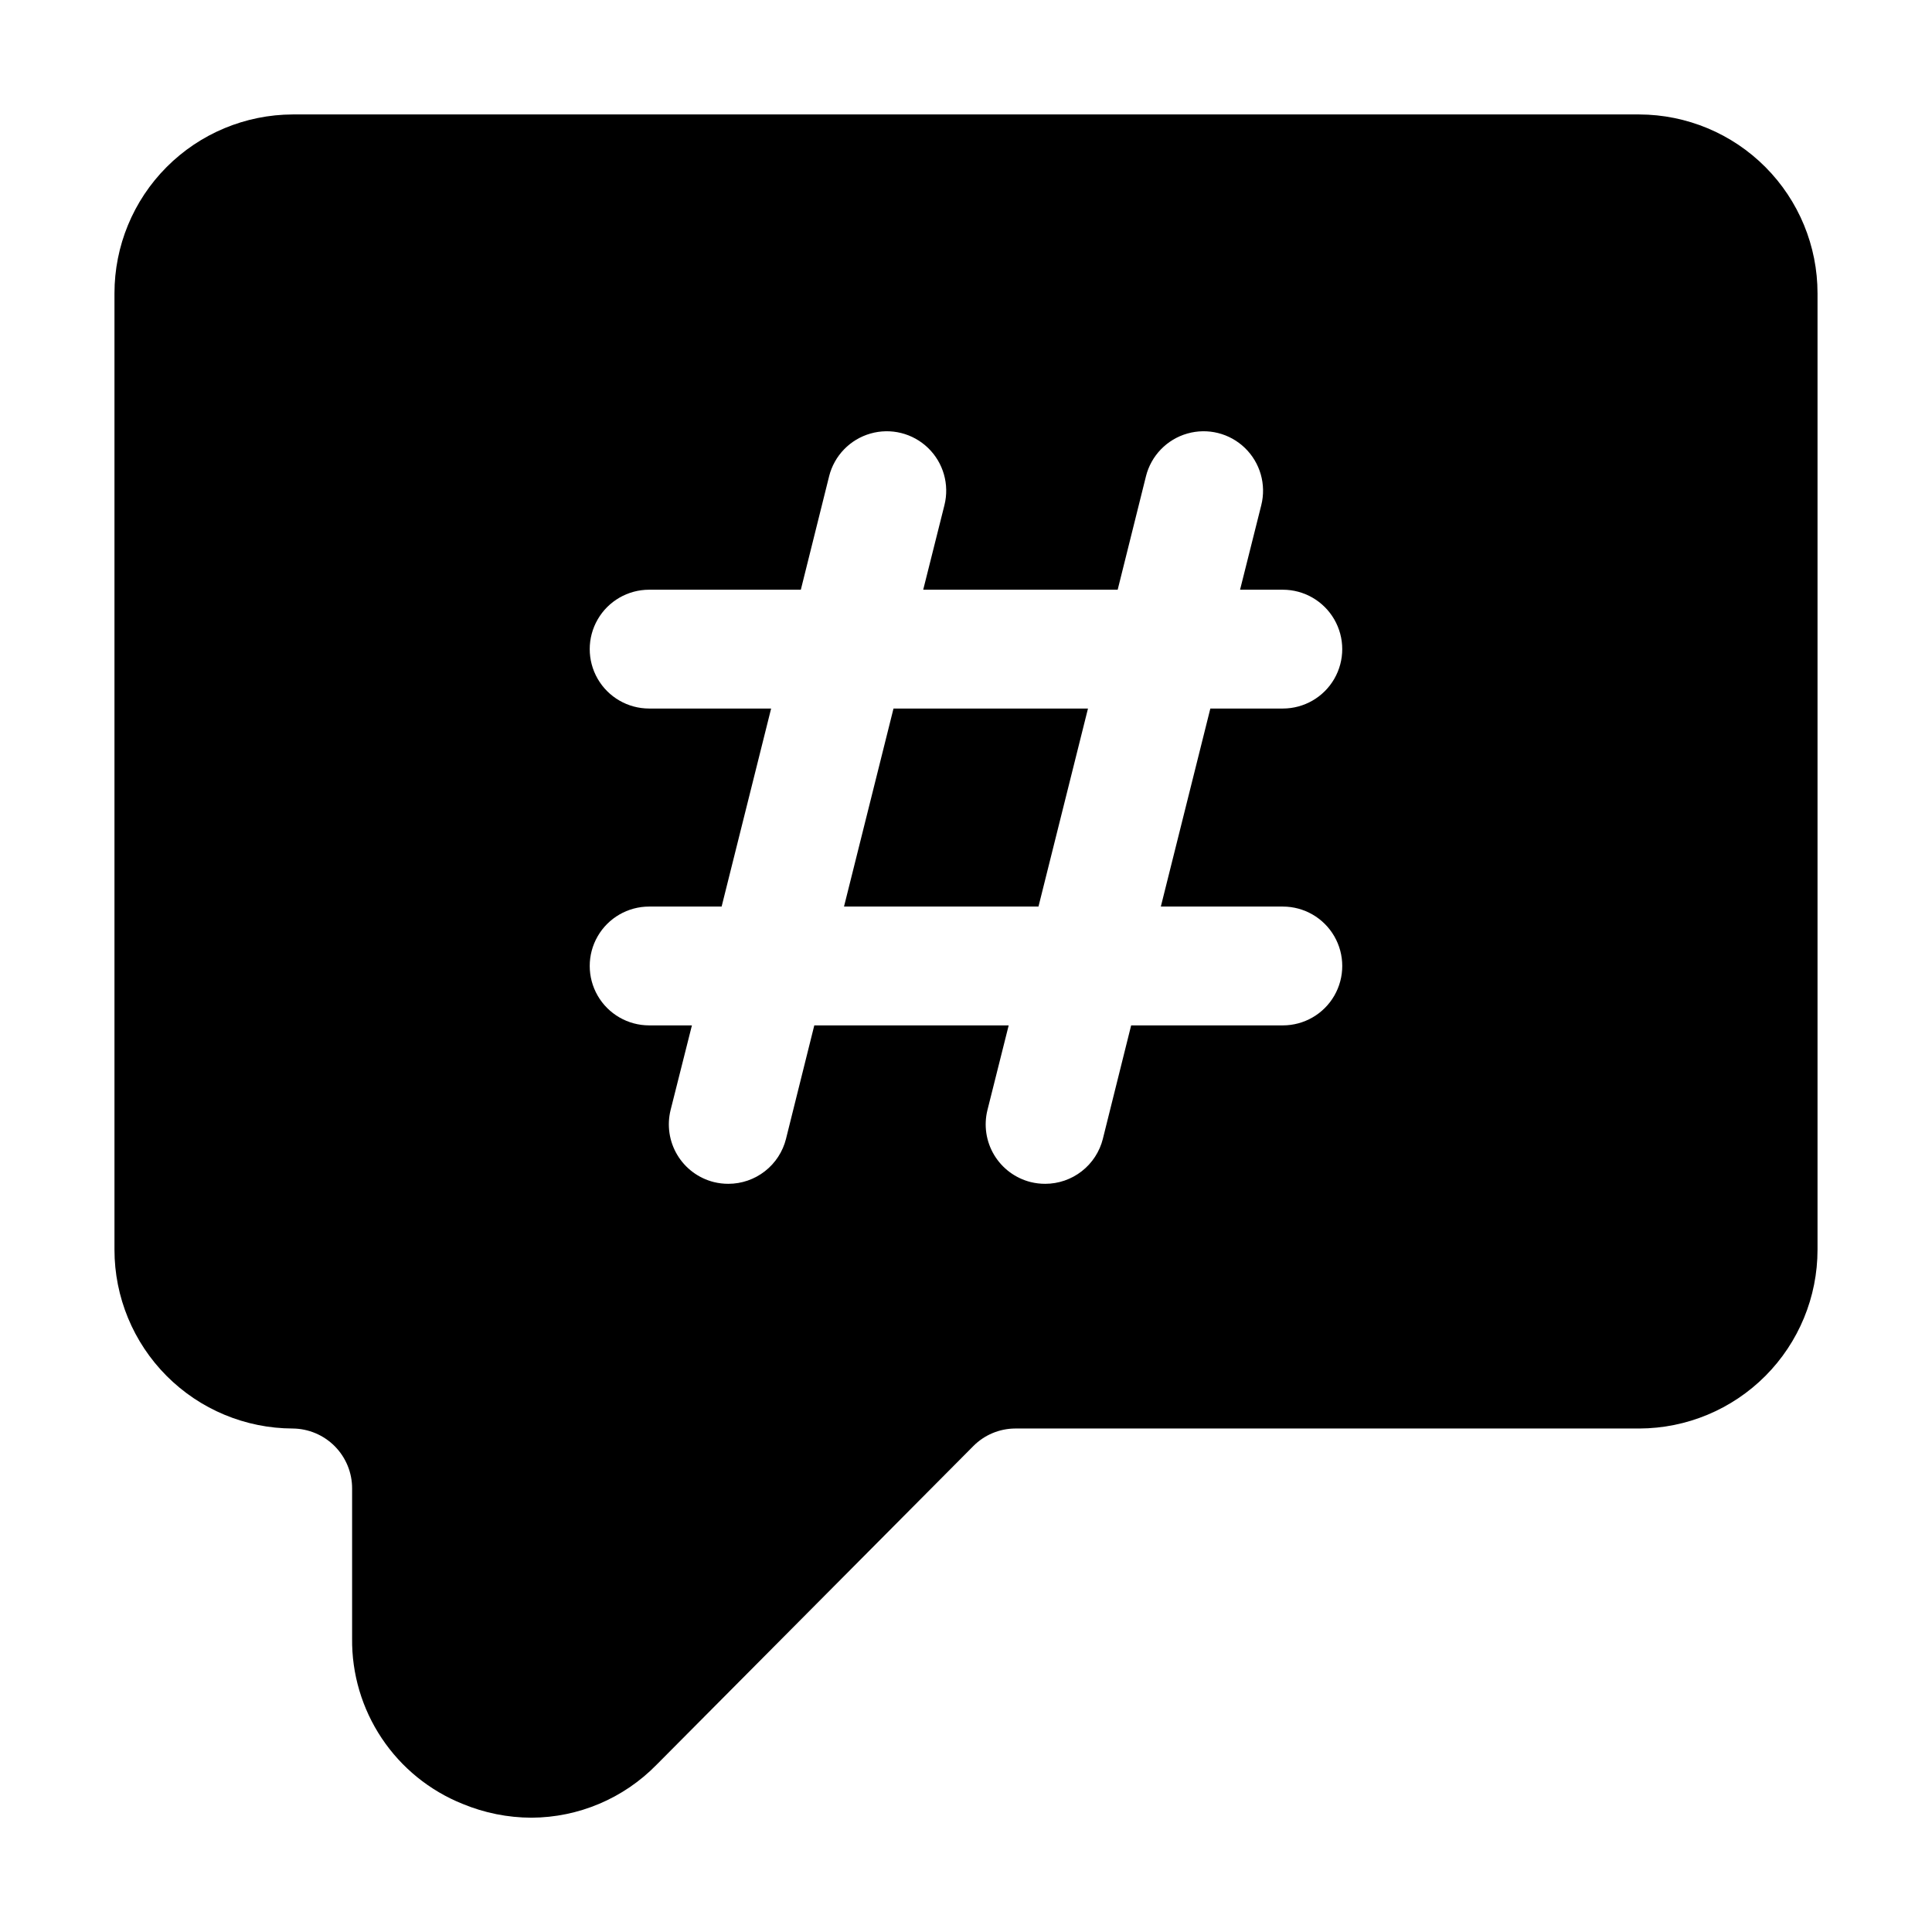 <?xml version="1.0" encoding="UTF-8"?>
<!-- Uploaded to: ICON Repo, www.svgrepo.com, Generator: ICON Repo Mixer Tools -->
<svg fill="#000000" width="800px" height="800px" version="1.1" viewBox="144 144 512 512" xmlns="http://www.w3.org/2000/svg">
 <g>
  <path d="m367.67 384.25h51.535l13.121-52.48h-51.539z"/>
  <path d="m578.43 174.33h-356.86c-12.547 0.039-24.566 5.055-33.422 13.945s-13.82 20.93-13.812 33.477v253.42c-0.004 12.543 4.965 24.578 13.82 33.465 8.852 8.883 20.871 13.895 33.414 13.934 4.199 0.035 8.211 1.73 11.164 4.715 2.949 2.988 4.598 7.019 4.578 11.219v39.676c-0.113 9.414 2.625 18.641 7.852 26.469 5.223 7.832 12.695 13.898 21.434 17.402 5.785 2.398 11.98 3.641 18.242 3.656 12.48-0.051 24.422-5.102 33.148-14.023l83.969-84.473h-0.004c2.938-2.953 6.922-4.621 11.086-4.641h165.39c12.547-0.039 24.562-5.051 33.414-13.934 8.855-8.887 13.824-20.922 13.82-33.465v-253.42c0.012-12.547-4.957-24.586-13.812-33.477-8.852-8.891-20.871-13.906-33.422-13.945zm-94.465 209.92c5.625 0 10.824 3 13.637 7.871s2.812 10.875 0 15.746-8.012 7.871-13.637 7.871h-40.199l-7.496 30.062h0.004c-0.855 3.402-2.824 6.426-5.594 8.586-2.766 2.16-6.18 3.336-9.688 3.336-1.297 0.004-2.586-0.152-3.844-0.461-4.051-1.016-7.531-3.598-9.684-7.18-2.148-3.582-2.789-7.871-1.777-11.926l5.625-22.418h-51.516l-7.496 30.062h0.004c-0.855 3.402-2.824 6.426-5.594 8.586-2.766 2.16-6.176 3.336-9.688 3.336-1.297 0.004-2.586-0.152-3.844-0.461-4.051-1.016-7.531-3.598-9.68-7.18-2.152-3.582-2.789-7.871-1.781-11.926l5.648-22.418h-11.336c-5.625 0-10.824-3-13.637-7.871s-2.812-10.875 0-15.746 8.012-7.871 13.637-7.871h19.207l13.121-52.48h-32.328c-5.625 0-10.824-3-13.637-7.871s-2.812-10.871 0-15.742c2.812-4.875 8.012-7.875 13.637-7.875h40.199l7.496-30.062-0.004 0.004c1.367-5.461 5.539-9.777 10.953-11.324 5.41-1.551 11.234-0.094 15.281 3.82 4.047 3.91 5.695 9.684 4.332 15.145l-5.625 22.418h51.535l7.496-30.062-0.004 0.004c1.367-5.461 5.539-9.777 10.949-11.324 5.414-1.551 11.238-0.094 15.285 3.82 4.043 3.91 5.695 9.684 4.332 15.145l-5.625 22.418h11.332c5.625 0 10.824 3 13.637 7.875 2.812 4.871 2.812 10.871 0 15.742s-8.012 7.871-13.637 7.871h-19.207l-13.121 52.48z"/>
 </g>
</svg>